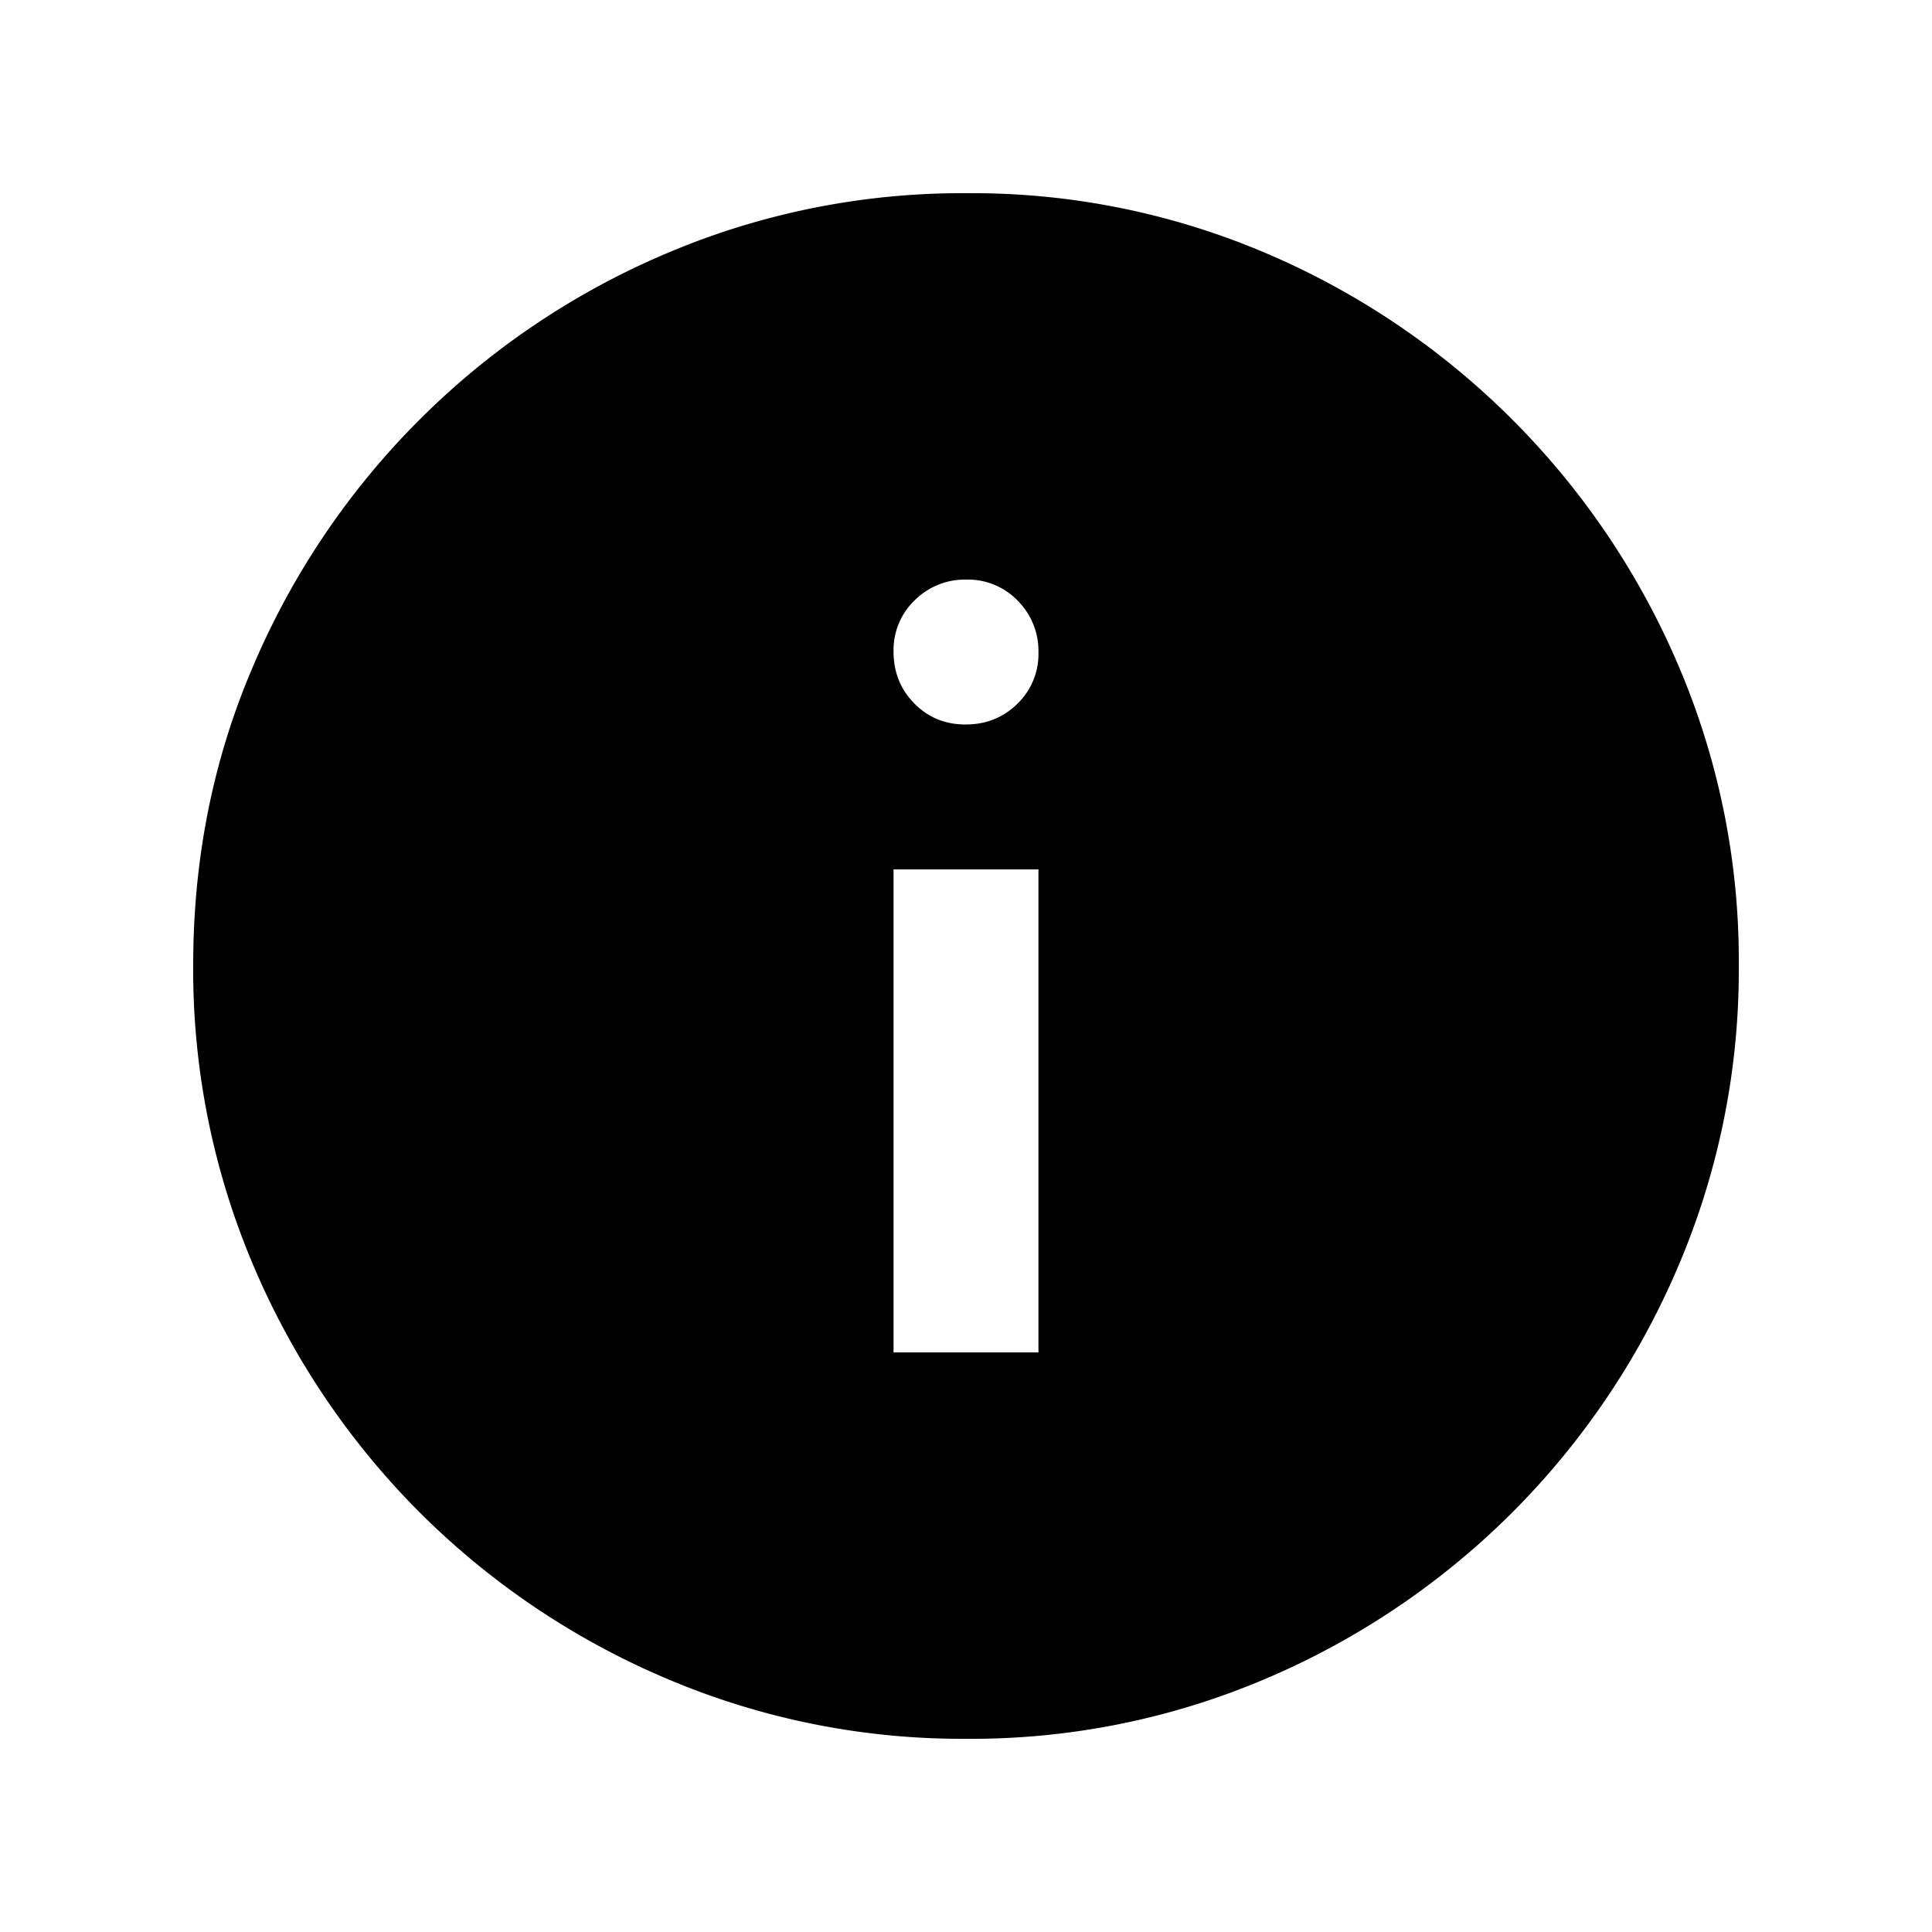 <svg width="20" height="20" fill="none" xmlns="http://www.w3.org/2000/svg"><path d="M9.25 14h1.5V9h-1.5v5Zm.746-6.5c.21 0 .39-.071.535-.214a.714.714 0 0 0 .219-.532.736.736 0 0 0-.214-.535.714.714 0 0 0-.532-.219.736.736 0 0 0-.535.214.714.714 0 0 0-.219.532c0 .21.071.39.214.535.143.146.32.219.532.219Zm.01 10.5a7.81 7.81 0 0 1-3.11-.625 8.065 8.065 0 0 1-2.552-1.719 8.066 8.066 0 0 1-1.719-2.551A7.818 7.818 0 0 1 2 9.99c0-1.104.208-2.14.625-3.105a8.066 8.066 0 0 1 4.27-4.26A7.818 7.818 0 0 1 10.009 2a7.75 7.75 0 0 1 3.106.625 8.083 8.083 0 0 1 4.26 4.265A7.77 7.77 0 0 1 18 9.994a7.81 7.81 0 0 1-.625 3.11 8.066 8.066 0 0 1-1.719 2.552 8.083 8.083 0 0 1-2.546 1.719 7.77 7.77 0 0 1-3.104.625Z" fill="#000"/></svg>